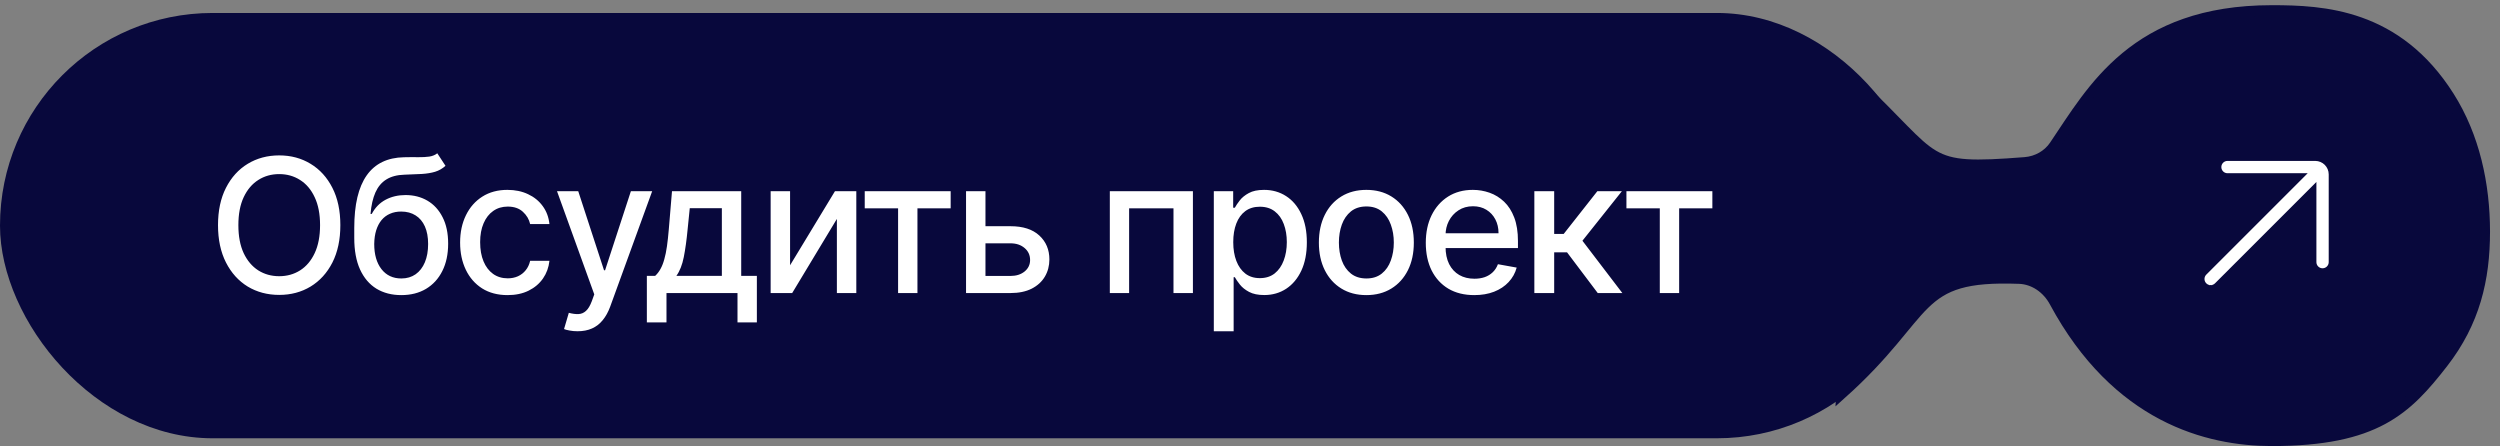 <?xml version="1.0" encoding="UTF-8"?> <svg xmlns="http://www.w3.org/2000/svg" width="241" height="43" viewBox="0 0 241 43" fill="none"><rect x="0" y="0" width="241" height="43" fill="#808080" stroke="none"/><rect y="1.25" width="186" height="41" rx="20.5" fill="#08083C"></rect><path d="M32.81 21.704C32.81 23.102 32.554 24.304 32.043 25.31C31.531 26.311 30.83 27.082 29.94 27.624C29.053 28.16 28.046 28.429 26.916 28.429C25.783 28.429 24.771 28.16 23.88 27.624C22.994 27.082 22.295 26.309 21.783 25.303C21.272 24.298 21.016 23.098 21.016 21.704C21.016 20.307 21.272 19.107 21.783 18.106C22.295 17.1 22.994 16.329 23.88 15.792C24.771 15.251 25.783 14.98 26.916 14.98C28.046 14.98 29.053 15.251 29.94 15.792C30.83 16.329 31.531 17.1 32.043 18.106C32.554 19.107 32.81 20.307 32.81 21.704ZM30.854 21.704C30.854 20.639 30.681 19.742 30.336 19.014C29.995 18.28 29.526 17.727 28.93 17.352C28.337 16.972 27.666 16.783 26.916 16.783C26.162 16.783 25.489 16.972 24.896 17.352C24.304 17.727 23.835 18.28 23.49 19.014C23.149 19.742 22.979 20.639 22.979 21.704C22.979 22.77 23.149 23.669 23.49 24.402C23.835 25.131 24.304 25.685 24.896 26.064C25.489 26.439 26.162 26.626 26.916 26.626C27.666 26.626 28.337 26.439 28.93 26.064C29.526 25.685 29.995 25.131 30.336 24.402C30.681 23.669 30.854 22.77 30.854 21.704ZM42.153 14.776L42.946 15.984C42.652 16.252 42.317 16.444 41.942 16.559C41.572 16.67 41.143 16.74 40.658 16.77C40.172 16.796 39.616 16.819 38.989 16.84C38.282 16.861 37.7 17.015 37.244 17.3C36.788 17.582 36.437 17.999 36.19 18.553C35.947 19.103 35.789 19.793 35.717 20.624H35.838C36.158 20.015 36.601 19.559 37.168 19.256C37.739 18.954 38.38 18.803 39.092 18.803C39.884 18.803 40.589 18.984 41.207 19.346C41.825 19.708 42.311 20.239 42.665 20.938C43.023 21.632 43.202 22.482 43.202 23.488C43.202 24.506 43.014 25.386 42.639 26.128C42.268 26.869 41.744 27.442 41.067 27.847C40.393 28.248 39.599 28.448 38.682 28.448C37.766 28.448 36.967 28.241 36.285 27.828C35.608 27.41 35.082 26.793 34.707 25.974C34.336 25.156 34.151 24.146 34.151 22.945V21.973C34.151 19.727 34.551 18.038 35.352 16.904C36.153 15.771 37.351 15.189 38.945 15.159C39.46 15.146 39.92 15.144 40.325 15.153C40.73 15.157 41.084 15.138 41.386 15.095C41.693 15.048 41.949 14.942 42.153 14.776ZM38.689 26.844C39.221 26.844 39.68 26.709 40.063 26.441C40.451 26.168 40.749 25.783 40.958 25.284C41.167 24.785 41.271 24.197 41.271 23.52C41.271 22.855 41.167 22.291 40.958 21.826C40.749 21.361 40.451 21.008 40.063 20.765C39.675 20.518 39.211 20.394 38.67 20.394C38.269 20.394 37.911 20.465 37.596 20.605C37.281 20.741 37.01 20.944 36.784 21.212C36.562 21.481 36.39 21.809 36.266 22.197C36.147 22.58 36.083 23.021 36.075 23.52C36.075 24.534 36.307 25.342 36.771 25.942C37.24 26.543 37.879 26.844 38.689 26.844ZM48.932 28.448C47.982 28.448 47.164 28.233 46.478 27.803C45.796 27.368 45.272 26.769 44.905 26.006C44.539 25.244 44.355 24.37 44.355 23.386C44.355 22.389 44.543 21.509 44.918 20.746C45.293 19.979 45.822 19.38 46.503 18.95C47.185 18.519 47.988 18.304 48.913 18.304C49.659 18.304 50.324 18.442 50.907 18.72C51.491 18.992 51.962 19.376 52.32 19.87C52.682 20.364 52.898 20.942 52.966 21.602H51.105C51.003 21.142 50.769 20.746 50.402 20.413C50.04 20.081 49.554 19.915 48.945 19.915C48.412 19.915 47.946 20.055 47.545 20.337C47.149 20.614 46.84 21.01 46.618 21.526C46.397 22.037 46.286 22.642 46.286 23.341C46.286 24.057 46.395 24.675 46.612 25.195C46.829 25.715 47.136 26.117 47.532 26.403C47.933 26.688 48.404 26.831 48.945 26.831C49.307 26.831 49.635 26.765 49.929 26.633C50.228 26.496 50.477 26.303 50.677 26.051C50.882 25.8 51.025 25.497 51.105 25.143H52.966C52.898 25.778 52.691 26.345 52.346 26.844C52 27.342 51.538 27.734 50.959 28.02C50.383 28.305 49.708 28.448 48.932 28.448ZM55.678 31.932C55.392 31.932 55.132 31.908 54.898 31.861C54.663 31.819 54.489 31.772 54.374 31.721L54.834 30.155C55.183 30.249 55.494 30.289 55.767 30.276C56.04 30.264 56.281 30.161 56.489 29.97C56.702 29.778 56.89 29.465 57.052 29.03L57.288 28.378L53.696 18.432H55.742L58.228 26.051H58.33L60.817 18.432H62.869L58.822 29.56C58.635 30.072 58.396 30.504 58.107 30.858C57.817 31.216 57.472 31.484 57.071 31.663C56.67 31.842 56.206 31.932 55.678 31.932ZM62.357 31.082V26.595H63.156C63.361 26.407 63.533 26.183 63.674 25.923C63.819 25.663 63.941 25.354 64.038 24.996C64.141 24.639 64.226 24.221 64.294 23.744C64.362 23.262 64.422 22.712 64.473 22.095L64.78 18.432H71.453V26.595H72.962V31.082H71.095V28.25H64.249V31.082H62.357ZM65.202 26.595H69.587V20.068H66.493L66.288 22.095C66.191 23.126 66.067 24.021 65.918 24.779C65.769 25.533 65.53 26.139 65.202 26.595ZM76.163 25.572L80.49 18.432H82.548V28.25H80.675V21.104L76.367 28.25H74.29V18.432H76.163V25.572ZM83.36 20.081V18.432H91.644V20.081H88.442V28.25H86.576V20.081H83.36ZM94.564 21.807H97.415C98.617 21.807 99.541 22.105 100.189 22.702C100.837 23.298 101.161 24.067 101.161 25.009C101.161 25.623 101.016 26.175 100.726 26.665C100.436 27.155 100.012 27.543 99.454 27.828C98.896 28.109 98.216 28.25 97.415 28.25H93.126V18.432H94.999V26.601H97.415C97.965 26.601 98.416 26.458 98.77 26.173C99.124 25.883 99.301 25.514 99.301 25.067C99.301 24.594 99.124 24.208 98.77 23.91C98.416 23.607 97.965 23.456 97.415 23.456H94.564V21.807ZM106.987 28.25V18.432H114.997V28.25H113.124V20.081H108.847V28.25H106.987ZM117.012 31.932V18.432H118.878V20.023H119.038C119.149 19.819 119.309 19.582 119.517 19.314C119.726 19.046 120.016 18.811 120.387 18.611C120.757 18.406 121.248 18.304 121.857 18.304C122.65 18.304 123.357 18.504 123.979 18.905C124.601 19.305 125.089 19.883 125.443 20.637C125.801 21.391 125.98 22.299 125.98 23.36C125.98 24.421 125.803 25.331 125.449 26.09C125.096 26.844 124.61 27.425 123.992 27.834C123.374 28.239 122.669 28.442 121.876 28.442C121.28 28.442 120.792 28.342 120.412 28.141C120.037 27.941 119.743 27.707 119.53 27.438C119.317 27.17 119.153 26.931 119.038 26.722H118.923V31.932H117.012ZM118.885 23.341C118.885 24.031 118.985 24.636 119.185 25.156C119.385 25.676 119.675 26.083 120.054 26.377C120.434 26.667 120.898 26.812 121.448 26.812C122.019 26.812 122.496 26.66 122.88 26.358C123.263 26.051 123.553 25.636 123.749 25.111C123.949 24.587 124.049 23.997 124.049 23.341C124.049 22.693 123.951 22.111 123.755 21.596C123.564 21.08 123.274 20.673 122.886 20.375C122.503 20.077 122.023 19.928 121.448 19.928C120.894 19.928 120.425 20.07 120.042 20.356C119.662 20.641 119.375 21.04 119.179 21.551C118.983 22.062 118.885 22.659 118.885 23.341ZM131.717 28.448C130.796 28.448 129.993 28.237 129.307 27.815C128.621 27.393 128.088 26.803 127.709 26.045C127.33 25.286 127.14 24.4 127.14 23.386C127.14 22.367 127.33 21.477 127.709 20.714C128.088 19.951 128.621 19.359 129.307 18.937C129.993 18.515 130.796 18.304 131.717 18.304C132.637 18.304 133.441 18.515 134.127 18.937C134.813 19.359 135.345 19.951 135.725 20.714C136.104 21.477 136.293 22.367 136.293 23.386C136.293 24.4 136.104 25.286 135.725 26.045C135.345 26.803 134.813 27.393 134.127 27.815C133.441 28.237 132.637 28.448 131.717 28.448ZM131.723 26.844C132.32 26.844 132.814 26.686 133.206 26.371C133.598 26.055 133.888 25.636 134.075 25.111C134.267 24.587 134.363 24.01 134.363 23.379C134.363 22.753 134.267 22.178 134.075 21.653C133.888 21.125 133.598 20.701 133.206 20.381C132.814 20.062 132.32 19.902 131.723 19.902C131.122 19.902 130.624 20.062 130.227 20.381C129.835 20.701 129.543 21.125 129.352 21.653C129.164 22.178 129.07 22.753 129.07 23.379C129.07 24.01 129.164 24.587 129.352 25.111C129.543 25.636 129.835 26.055 130.227 26.371C130.624 26.686 131.122 26.844 131.723 26.844ZM142.118 28.448C141.151 28.448 140.318 28.241 139.619 27.828C138.924 27.41 138.388 26.825 138.008 26.07C137.633 25.312 137.446 24.423 137.446 23.405C137.446 22.399 137.633 21.513 138.008 20.746C138.388 19.979 138.916 19.38 139.594 18.95C140.275 18.519 141.072 18.304 141.984 18.304C142.538 18.304 143.075 18.396 143.595 18.579C144.115 18.762 144.581 19.05 144.995 19.442C145.408 19.834 145.734 20.343 145.973 20.97C146.211 21.592 146.331 22.348 146.331 23.239V23.916H138.526V22.484H144.458C144.458 21.982 144.356 21.536 144.151 21.148C143.946 20.756 143.659 20.447 143.288 20.222C142.922 19.996 142.491 19.883 141.997 19.883C141.46 19.883 140.991 20.015 140.591 20.279C140.194 20.539 139.888 20.88 139.67 21.302C139.457 21.72 139.351 22.173 139.351 22.663V23.782C139.351 24.438 139.466 24.996 139.696 25.457C139.93 25.917 140.256 26.268 140.674 26.511C141.091 26.75 141.579 26.869 142.138 26.869C142.5 26.869 142.83 26.818 143.128 26.716C143.427 26.609 143.684 26.452 143.902 26.243C144.119 26.034 144.285 25.776 144.4 25.47L146.209 25.796C146.064 26.328 145.804 26.795 145.429 27.195C145.059 27.592 144.592 27.901 144.03 28.122C143.471 28.34 142.834 28.448 142.118 28.448ZM147.911 28.25V18.432H149.823V22.548H150.743L153.984 18.432H156.349L152.546 23.207L156.394 28.25H154.022L151.063 24.325H149.823V28.25H147.911ZM156.788 20.081V18.432H165.072V20.081H161.87V28.25H160.004V20.081H156.788Z" fill="white"></path><path d="M195.202 15.646C185.235 16.425 187.047 15.574 179 8L177.5 38C186.38 30.054 184.338 26.478 194.653 26.862C196.102 26.916 197.362 27.828 198.049 29.104C204.061 40.274 212.844 42.5 219 42.5C229 42.5 232 39.5 235.5 35C238.563 31.062 239.541 26.925 239.538 22.319C239.535 17.767 238.541 13.154 236.108 9.307C231.07 1.34 223.947 1 219 1C205.757 1 201.69 8.646 198.037 14.035C197.396 14.98 196.341 15.557 195.202 15.646Z" fill="#08083C" stroke="#08083C"></path><g clip-path="url(#clip0_1611_1206)"><path d="M213.106 27.187V27.337C213.22 27.337 213.333 27.294 213.42 27.207L223.451 17.176V25.269V25.269C223.451 25.387 223.498 25.5 223.581 25.583C223.664 25.666 223.777 25.712 223.895 25.712L223.895 25.712C224.012 25.712 224.125 25.666 224.208 25.582C224.291 25.499 224.338 25.387 224.338 25.269V25.269V16.812C224.338 16.177 223.823 15.662 223.188 15.662H214.73C214.486 15.662 214.287 15.861 214.287 16.106C214.287 16.351 214.486 16.549 214.73 16.549H222.824L212.792 26.58L212.792 26.58C212.709 26.664 212.662 26.776 212.662 26.894C212.662 27.011 212.709 27.124 212.792 27.207L212.792 27.207C212.833 27.249 212.882 27.281 212.936 27.304C212.99 27.326 213.048 27.337 213.106 27.337L213.106 27.187ZM213.106 27.187C213.067 27.187 213.029 27.18 212.993 27.165C212.958 27.15 212.925 27.129 212.898 27.101L223.451 16.964L213.314 27.101C213.257 27.158 213.182 27.187 213.106 27.187Z" fill="white" stroke="white" stroke-width="0.3"></path></g><defs><clipPath id="clip0_1611_1206"><rect width="13" height="13" fill="white" transform="translate(212 15)"></rect></clipPath></defs></svg> 